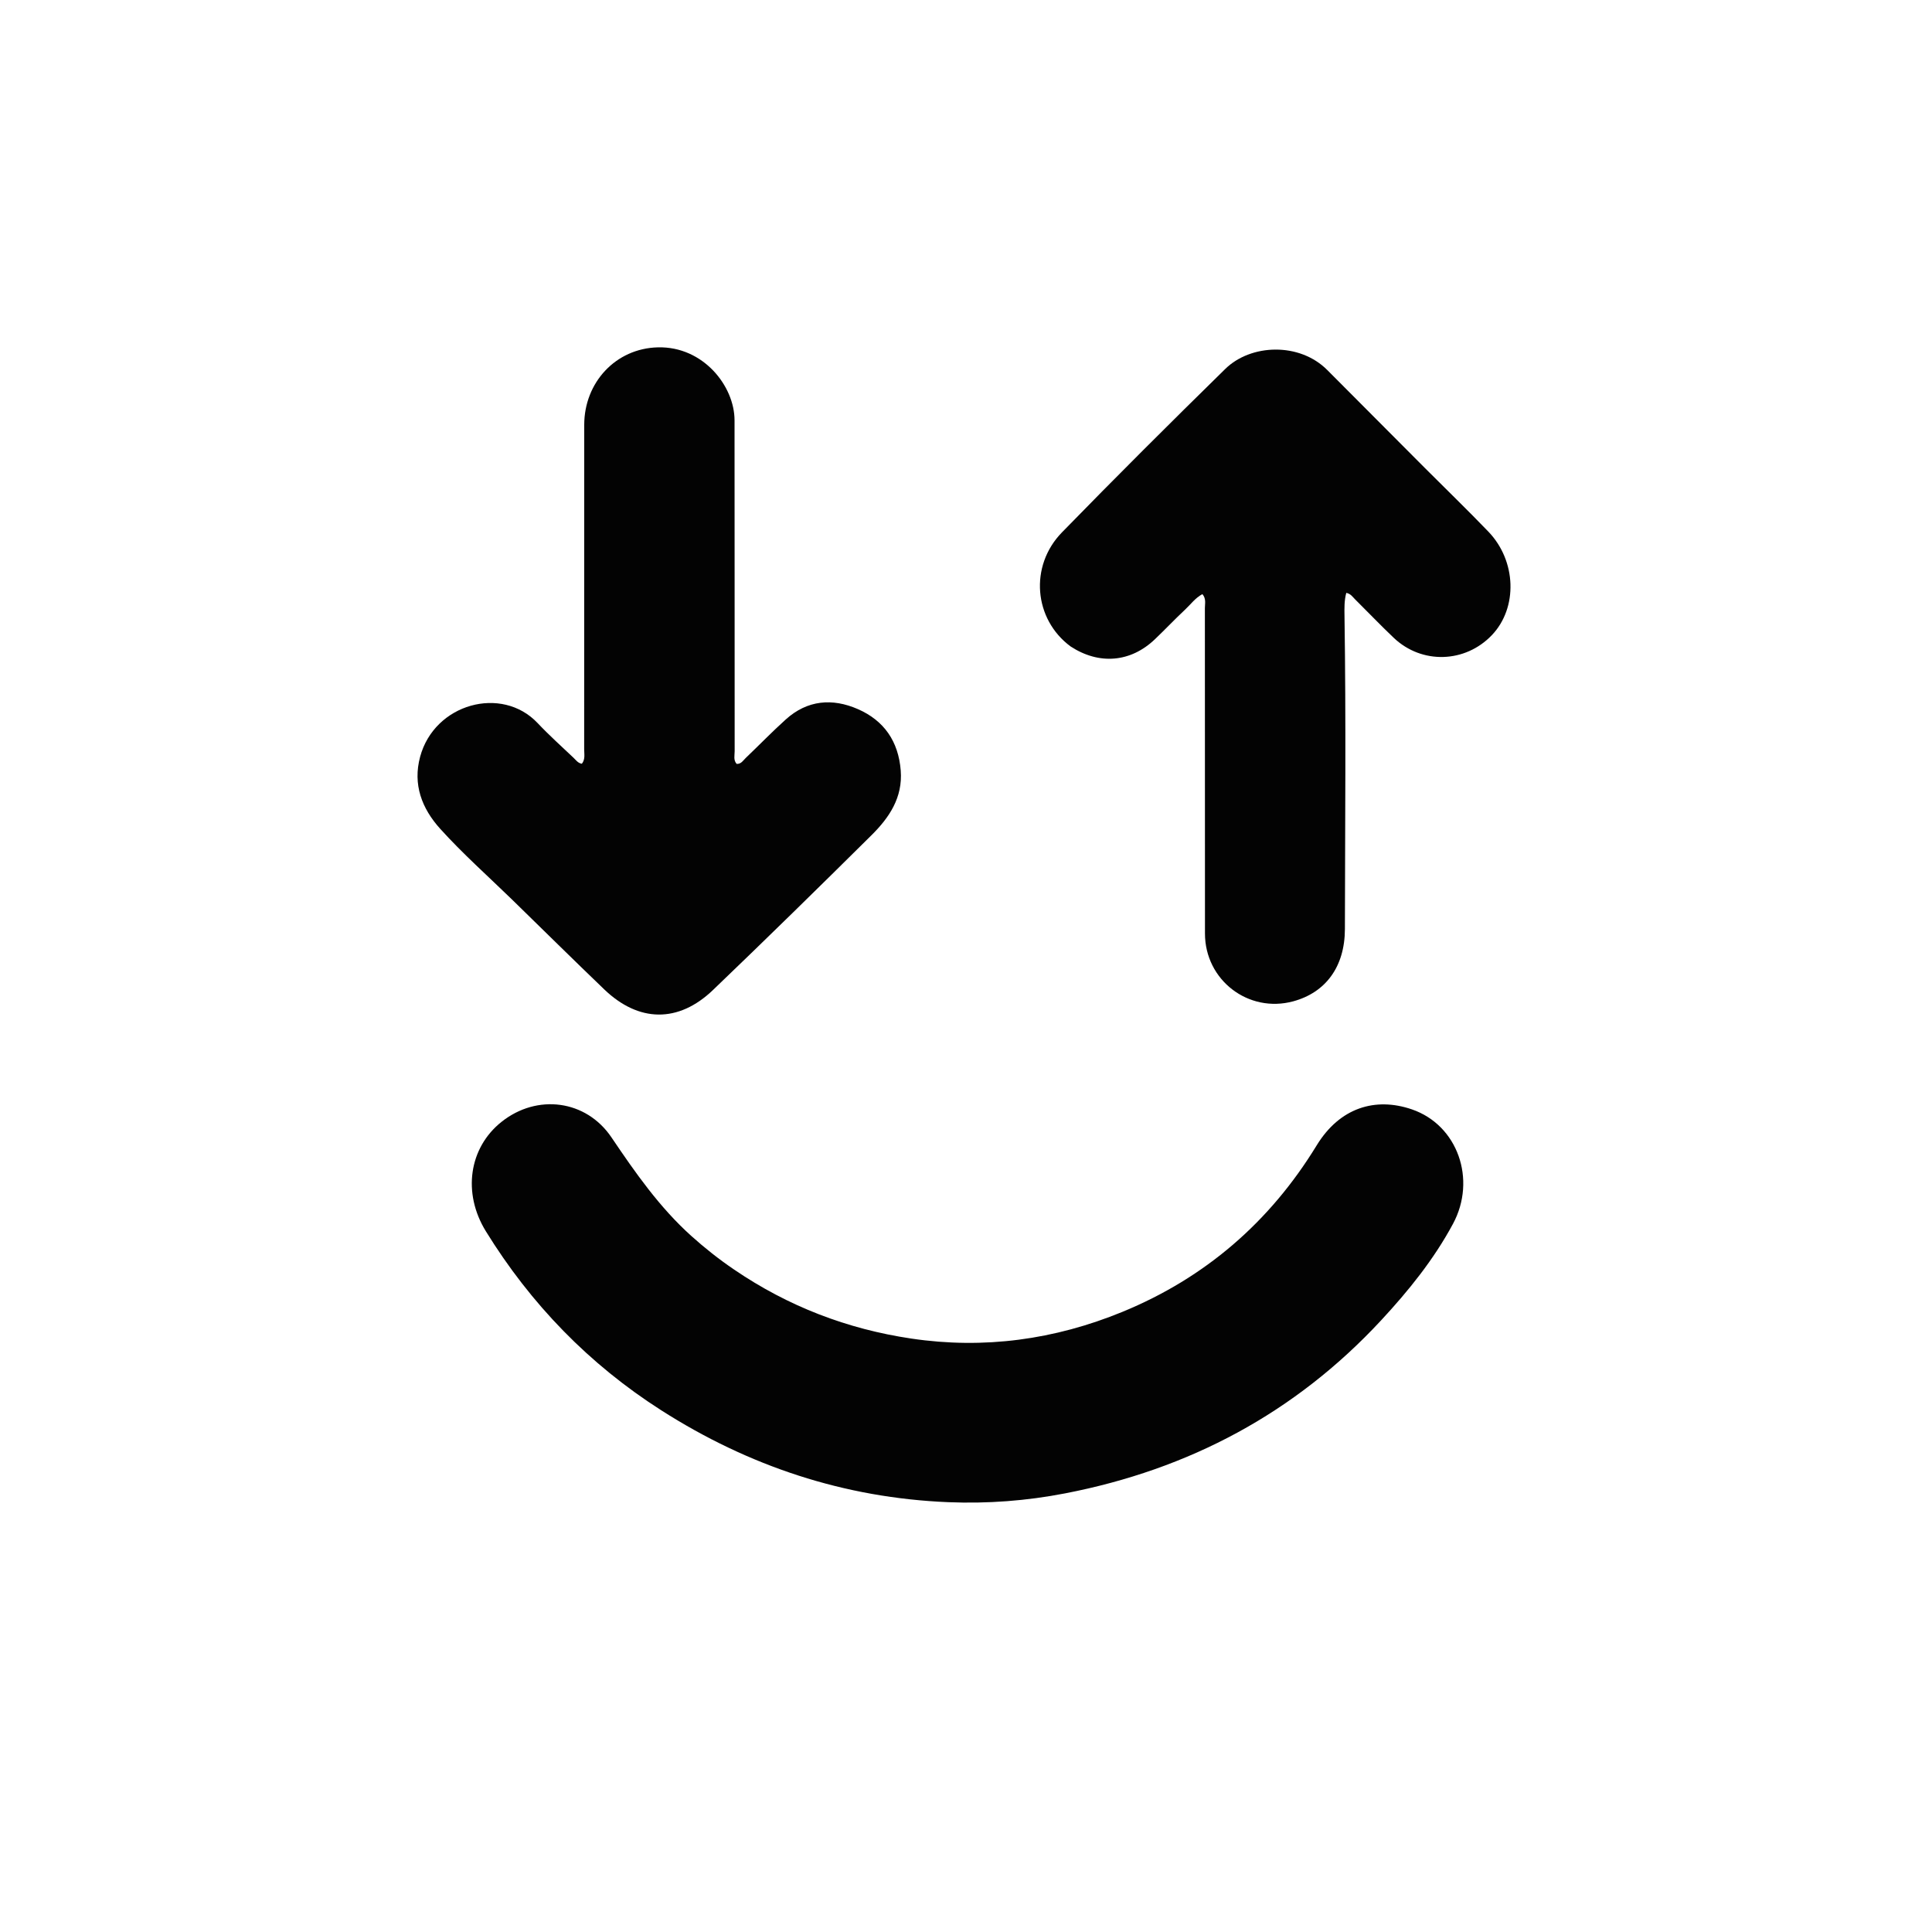 <?xml version="1.0" encoding="UTF-8" standalone="no"?>
<svg
   version="1.1"
   x="0px"
   y="0px"
   width="100%"
   viewBox="0 0 1024 1024"
   xmlns="http://www.w3.org/2000/svg">
  
  <style>
    <![CDATA[
      .logo-path {
        fill: #030303;
      }
      
      @media (prefers-color-scheme: dark) {
        .logo-path {
          fill: #ffffff;
        }
      }
    ]]>
  </style>

  <path
     class="logo-path"
     opacity="1"
     stroke="none"
     d="M389.078,672.885 
       C417.774,692.441 449.086,704.423 482.995,709.465 
       C521.572,715.201 558.975,710.066 594.909,695.311 
       C638.826,677.277 673.093,647.61 697.842,607.112 
       C710.078,587.09 728.903,581.339 748.308,587.983 
       C772.593,596.297 782.756,625.162 770.107,648.672 
       C759.924,667.598 746.527,684.165 731.992,699.831 
       C686.39,748.982 630.203,778.8 564.576,791.509 
       C544.038,795.486 523.353,797.04 502.548,796.185 
       C447.422,793.919 396.802,777.09 350.442,747.466 
       C312.211,723.036 281.341,691.222 257.523,652.61 
       C245.021,632.342 248.531,608.34 265.832,594.59 
       C284.671,579.616 310.628,582.911 324.087,602.83 
       C336.712,621.515 349.53,639.905 366.42,655.088 
       C373.493,661.446 380.916,667.339 389.078,672.885 
       z" />
  
  <path
     class="logo-path"
     opacity="1"
     stroke="none"
     d="M271.306,476.697 
       C258.392,464.15 245.171,452.398 233.328,439.293 
       C223.54,428.461 218.729,415.752 222.672,401.11 
       C230.262,372.922 265.953,363.113 284.95,383.248 
       C291.002,389.663 297.586,395.578 303.995,401.651 
       C305.271,402.86 306.336,404.492 308.402,404.795 
       C310.282,402.433 309.622,399.679 309.623,397.11 
       C309.662,339.801 309.652,282.492 309.655,225.183 
       C309.657,202.791 326.284,184.634 348.745,184.1 
       C372.724,183.529 389.301,204.618 389.322,222.751 
       C389.39,281.226 389.34,339.701 389.385,398.177 
       C389.387,400.41 388.634,402.86 390.435,404.882 
       C392.857,405.01 393.897,403.034 395.271,401.722 
       C402.378,394.935 409.221,387.86 416.519,381.288 
       C427.909,371.03 441.137,369.927 454.665,375.831 
       C468.582,381.905 476.189,392.948 477.403,408.374 
       C478.535,422.768 471.275,433.392 461.903,442.685 
       C434.11,470.243 406.156,497.644 377.899,524.725 
       C359.555,542.306 338.545,541.959 320.229,524.374 
       C303.888,508.687 287.772,492.765 271.306,476.697 
       z" />

  <path
     class="logo-path"
     opacity="1"
     stroke="none"
     d="M567.466,342.651 
       C547.932,328.254 545.454,300.03 562.854,282.173 
       C591.34,252.94 620.263,224.123 649.412,195.55 
       C663.018,182.212 688.782,181.346 703.482,196.12 
       C720.758,213.482 738.044,230.834 755.342,248.174 
       C766.521,259.38 777.918,270.376 788.88,281.789 
       C803.82,297.346 804.5,322.173 790.742,336.614 
       C776.587,351.471 753.603,352.193 738.712,338.059 
       C731.705,331.409 725.035,324.403 718.166,317.606 
       C716.905,316.359 715.913,314.688 713.556,314.24 
       C712.459,318.272 712.552,322.418 712.613,326.438 
       C713.449,381.756 712.916,437.076 712.827,492.394 
       C712.794,512.547 702.492,526.087 685.479,530.711 
       C661.714,537.168 638.664,519.5 638.659,494.798 
       C638.648,437.309 638.664,379.819 638.613,322.33 
       C638.611,319.943 639.389,317.327 637.297,314.897 
       C633.54,316.886 631.098,320.333 628.132,323.102 
       C622.655,328.217 617.512,333.687 612.084,338.857 
       C599.263,351.071 582.621,352.531 567.466,342.651 
       z" />

</svg>